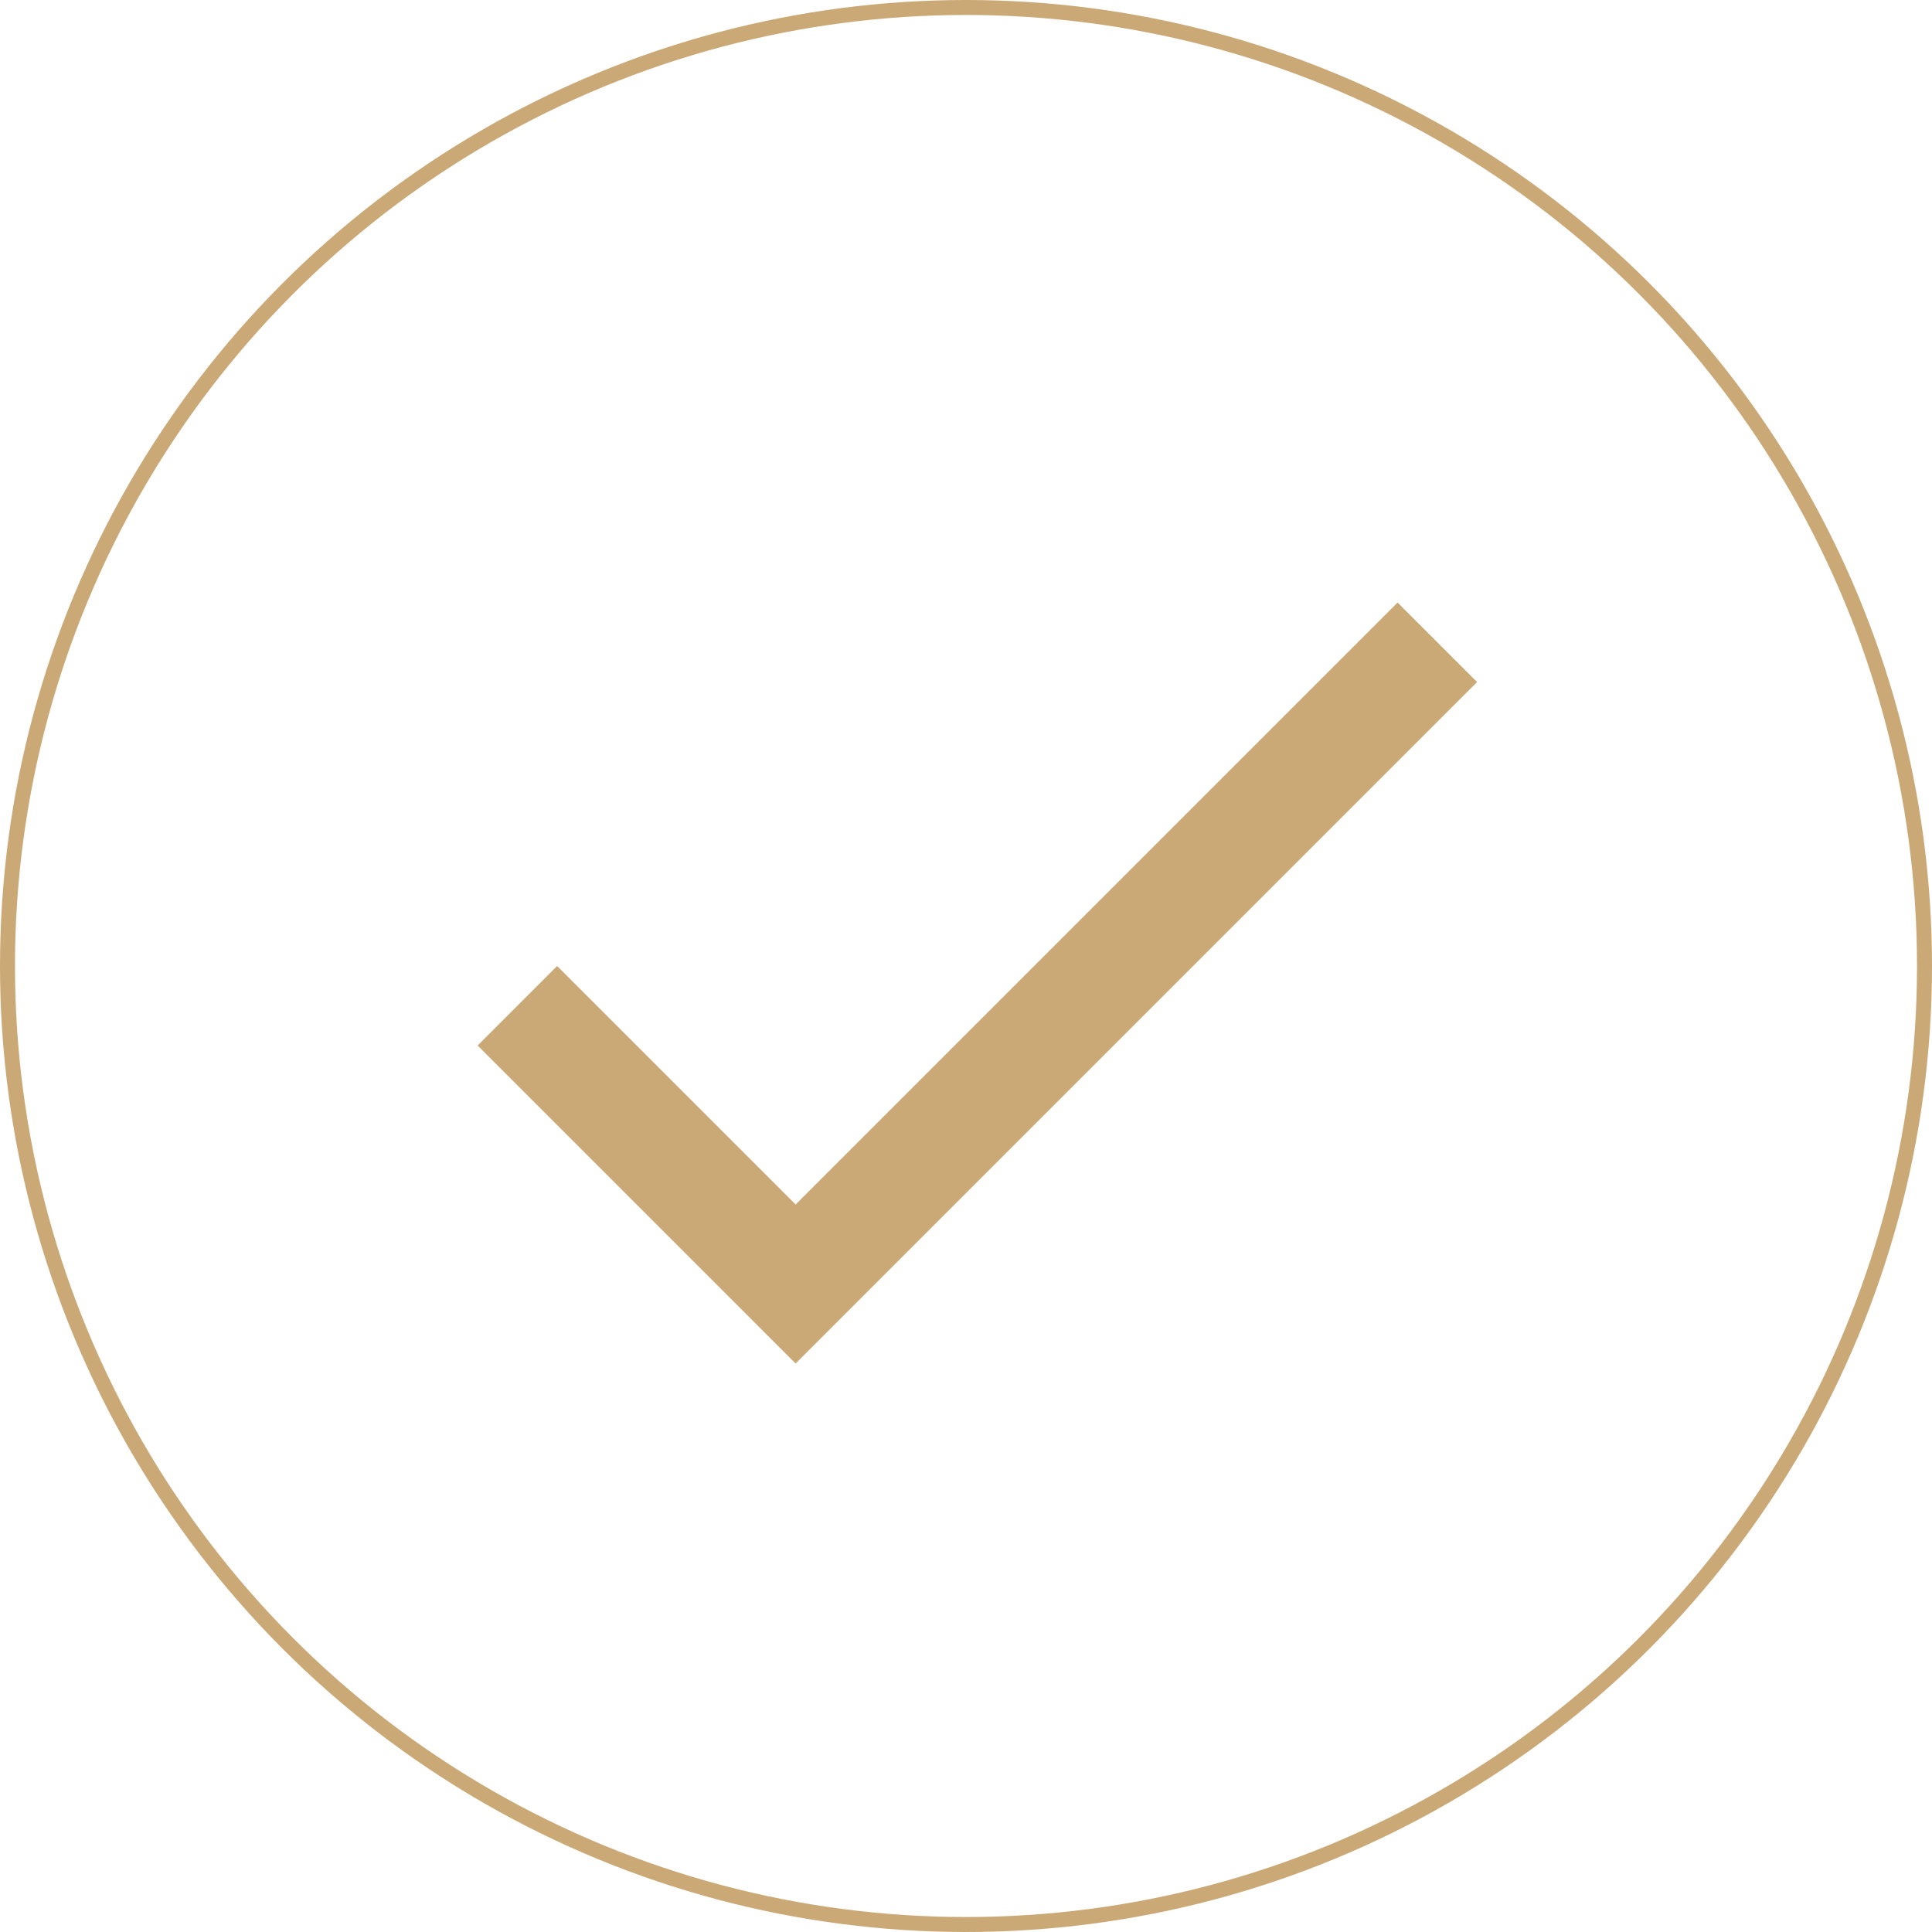 <?xml version="1.0" encoding="UTF-8"?> <svg xmlns="http://www.w3.org/2000/svg" width="129" height="129" viewBox="0 0 129 129" fill="none"> <path d="M53.125 80.425L37.2 64.5L31.892 69.808L53.125 91.042L98.625 45.542L93.317 40.233L53.125 80.425Z" fill="#CAA977"></path> <circle cx="64.5" cy="64.5" r="64" stroke="#CAA977"></circle> </svg> 